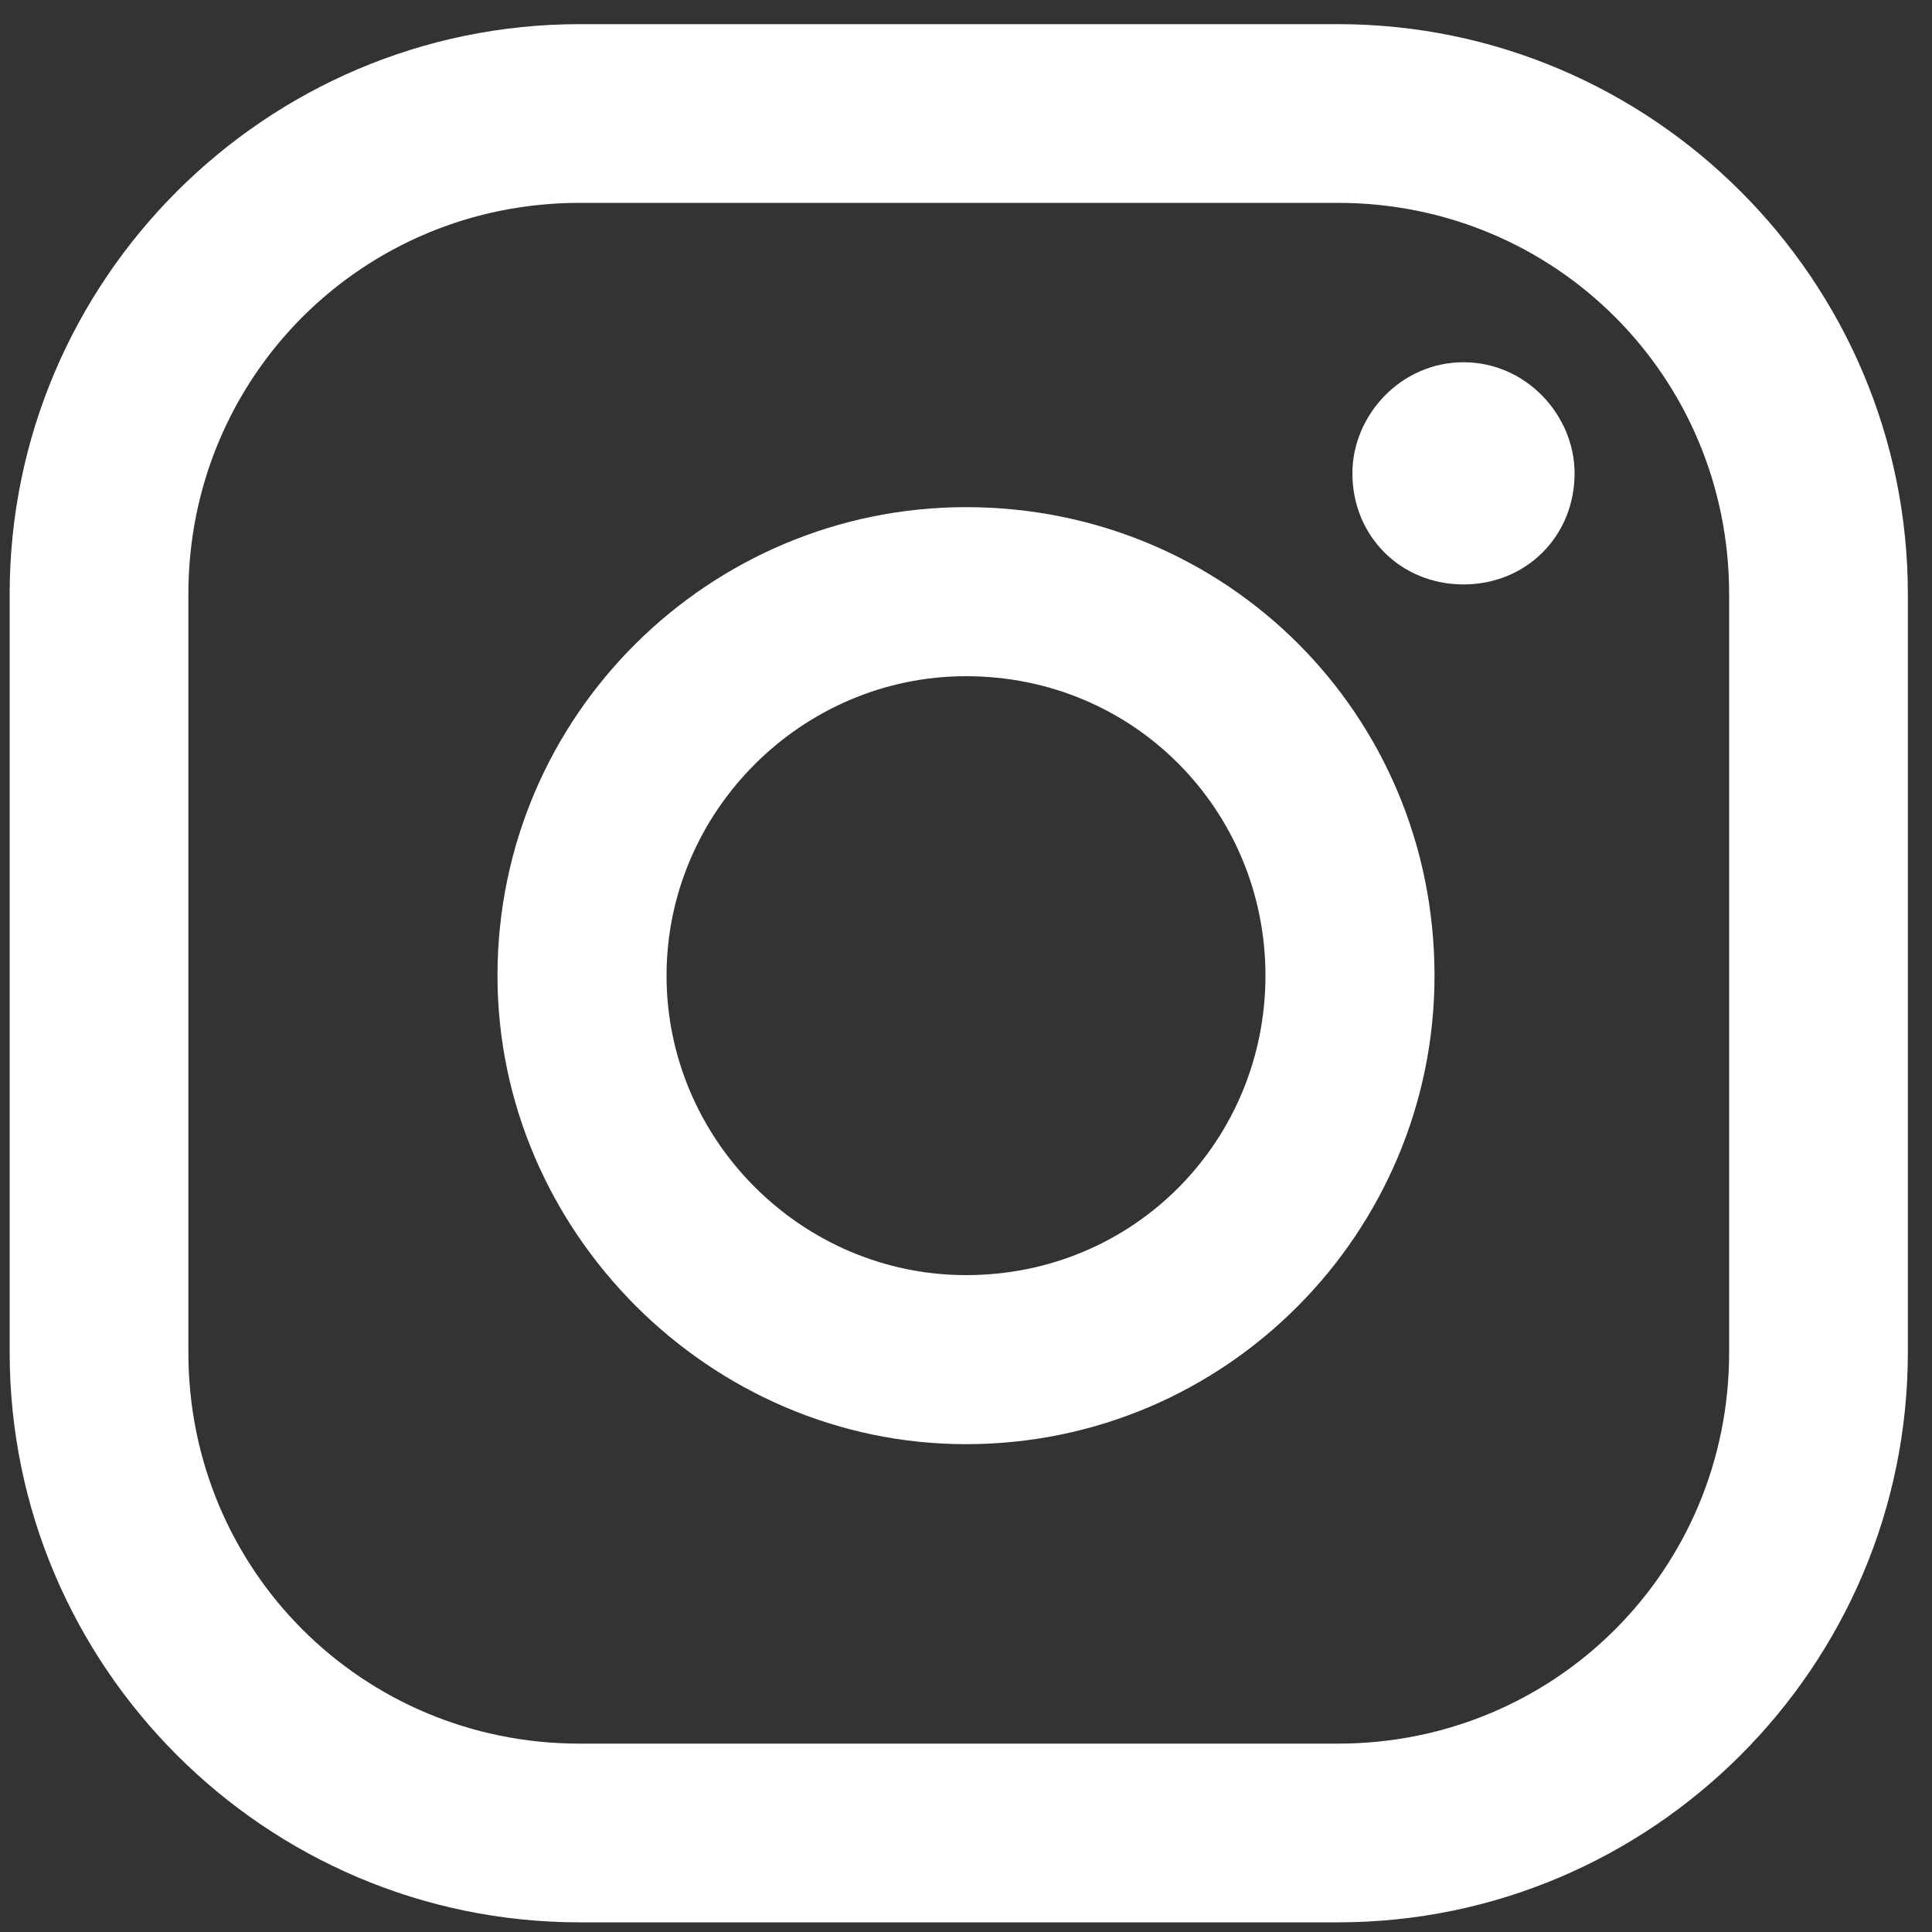 <svg version="1.2" xmlns="http://www.w3.org/2000/svg" viewBox="0 0 40 40" width="40" height="40"><rect x="0" y="0" width="40" height="40" fill="#333333" stroke="none"/><defs><clipPath clipPathUnits="userSpaceOnUse" id="cp1"><path d="m-2677-3980h3840v7189h-3840z"/></clipPath></defs><style>.a{fill:#fff}</style><g clip-path="url(#cp1)"><path class="a" d="m30.3 7.5c-1.3 0-2.3 1.1-2.3 2.3 0 1.3 1 2.3 2.3 2.3 1.3 0 2.3-1 2.3-2.3 0-1.2-1-2.3-2.3-2.3z"/><path fill-rule="evenodd" class="a" d="m29.7 20.2c0 5.3-4.3 9.7-9.7 9.7-5.3 0-9.7-4.4-9.7-9.7 0-5.4 4.4-9.7 9.7-9.7 5.4 0 9.7 4.3 9.7 9.7zm-3.5 0c0-3.4-2.7-6.2-6.2-6.2-3.4 0-6.2 2.8-6.2 6.2 0 3.4 2.8 6.2 6.2 6.2 3.5 0 6.2-2.8 6.2-6.2z"/><path fill-rule="evenodd" class="a" d="m27.7 39.8h-15.7c-6.5 0-11.8-5.3-11.8-11.8v-15.7c0-6.5 5.3-11.8 11.8-11.8h15.7c6.5 0 11.8 5.3 11.8 11.8v15.7c0 6.5-5.3 11.8-11.8 11.8zm-15.7-35.6c-4.5 0-8.1 3.6-8.1 8.1v15.7c0 4.5 3.6 8.1 8.1 8.1h15.7c4.5 0 8.1-3.6 8.1-8.1v-15.7c0-4.5-3.6-8.1-8.1-8.1z"/></g></svg>